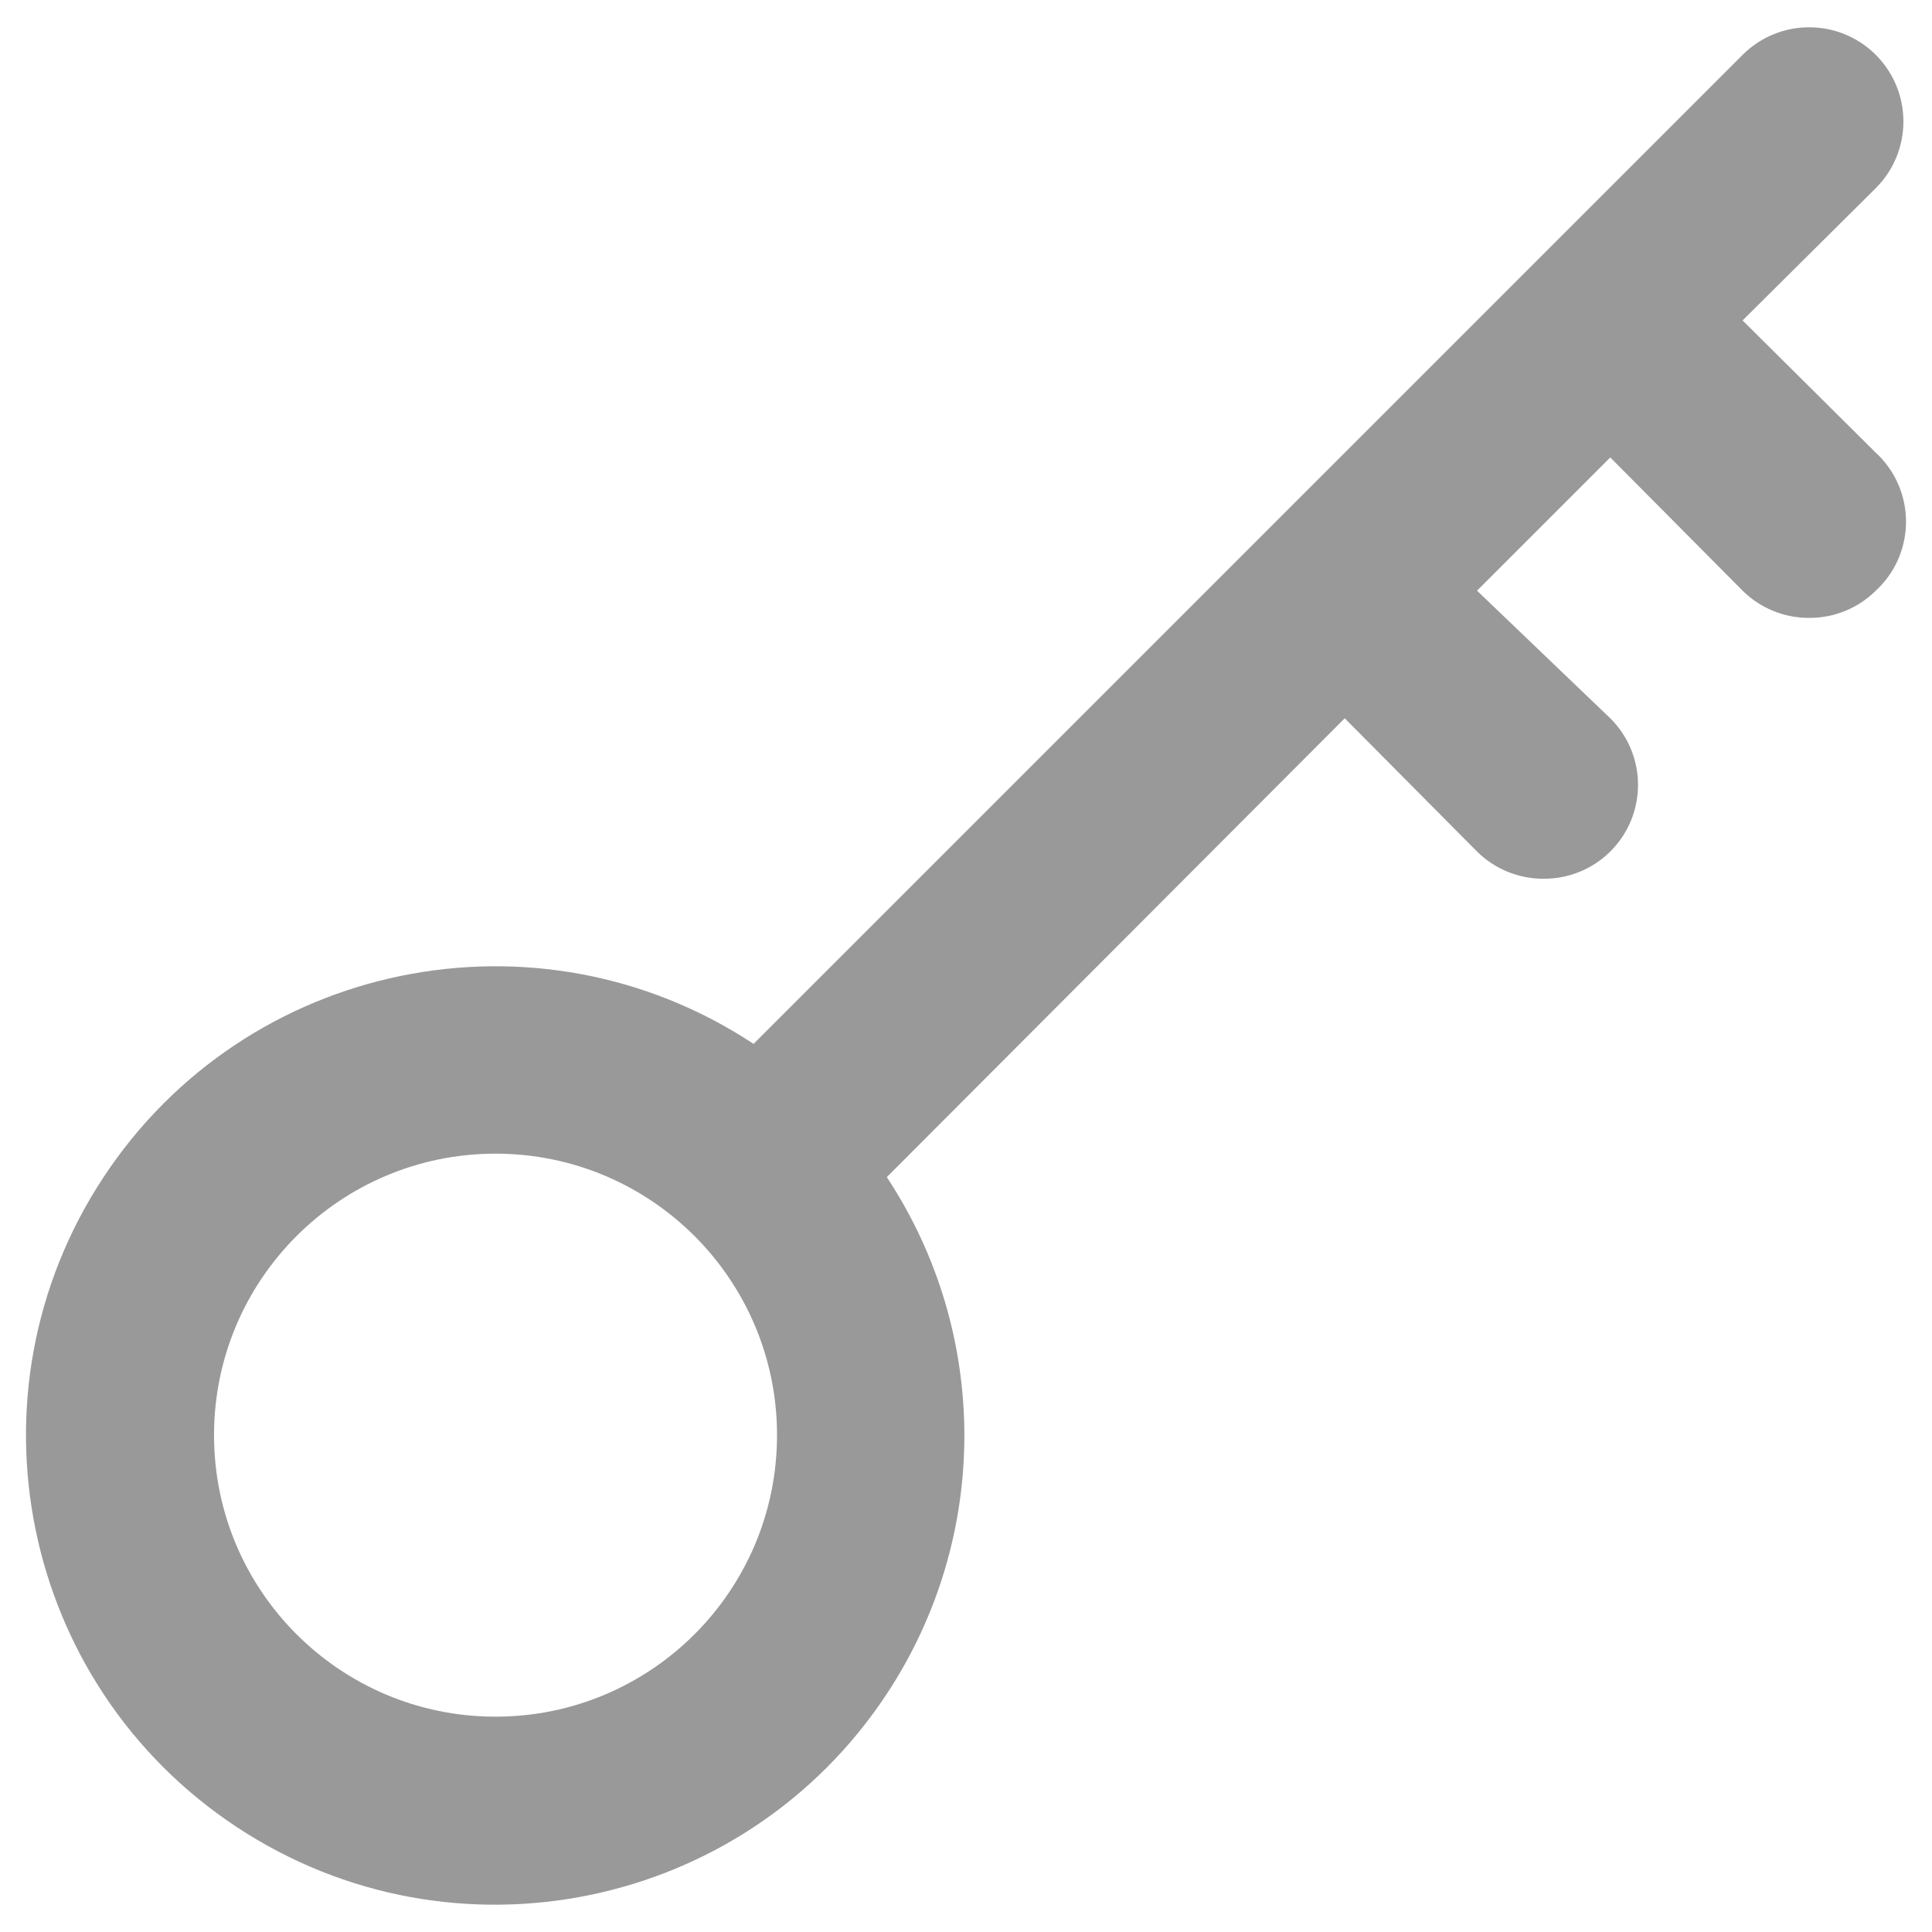 <?xml version="1.0" encoding="utf-8"?>
<!-- Generator: Adobe Illustrator 16.0.0, SVG Export Plug-In . SVG Version: 6.00 Build 0)  -->
<!DOCTYPE svg PUBLIC "-//W3C//DTD SVG 1.1//EN" "http://www.w3.org/Graphics/SVG/1.1/DTD/svg11.dtd">
<svg version="1.1" id="Layer_1" xmlns="http://www.w3.org/2000/svg" xmlns:xlink="http://www.w3.org/1999/xlink" x="0px" y="0px"
	 width="250px" height="250px" viewBox="0 0 250 250" enable-background="new 0 0 250 250" xml:space="preserve">
<path fill="#999999" d="M242.728,58.583l-17.238-17.12l17.238-17.121c4.763-4.76,4.763-12.48,0-17.24
	c-4.76-4.761-12.479-4.761-17.238,0L97.511,135.076c-27.987-18.463-65.644-10.744-84.107,17.243
	c-18.464,27.987-10.745,65.642,17.242,84.107c27.986,18.465,65.642,10.745,84.107-17.241c13.381-20.282,13.381-46.586,0-66.866
	l59.254-59.374l17.118,17.241c2.294,2.272,5.394,3.54,8.623,3.521c3.226,0.02,6.33-1.248,8.619-3.521
	c4.76-4.722,4.792-12.41,0.071-17.171c-0.023-0.024-0.048-0.046-0.071-0.07l-17.242-16.514l17.242-17.241l17.122,17.241
	c2.29,2.272,5.392,3.54,8.619,3.522c3.228,0.018,6.33-1.25,8.619-3.522c4.931-4.546,5.239-12.228,0.694-17.157
	C243.2,59.035,242.969,58.804,242.728,58.583z M64.121,222.136c-20.117,0-36.425-16.308-36.425-36.427
	c0-20.118,16.308-36.426,36.425-36.426c20.118,0,36.426,16.308,36.426,36.426C100.547,205.828,84.239,222.136,64.121,222.136z"/>
</svg>

